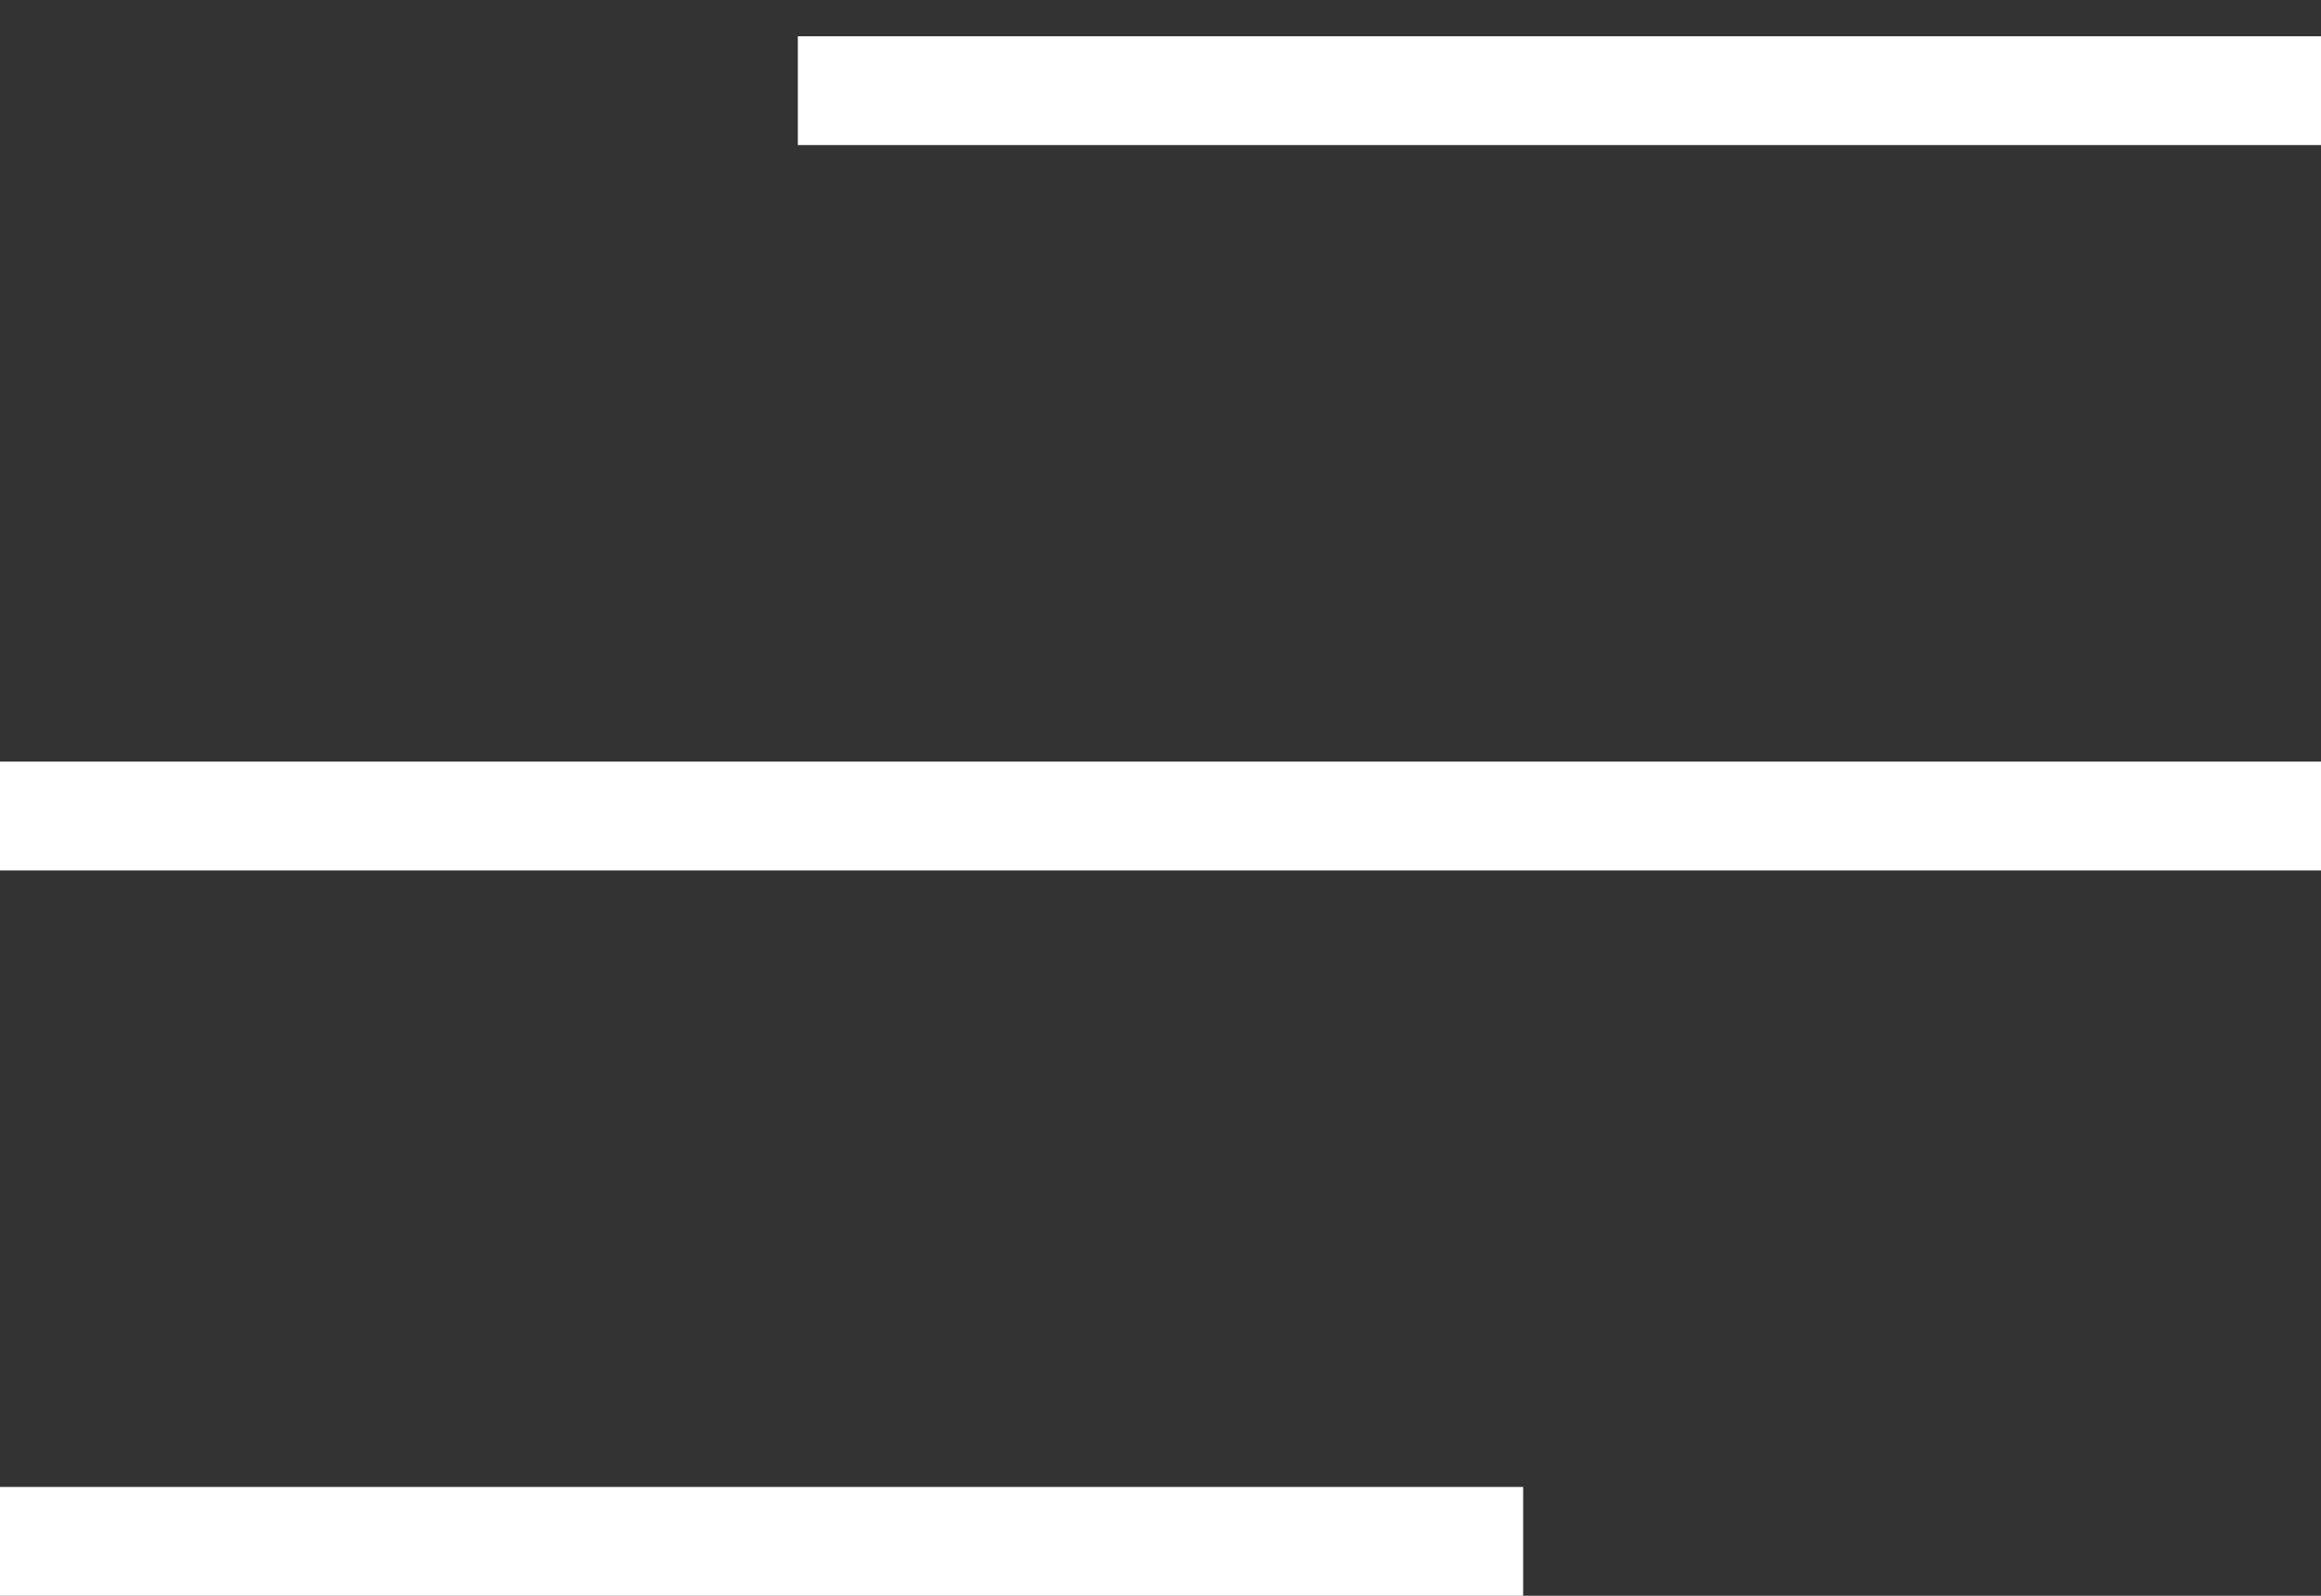 <svg width="32" height="22" viewBox="0 0 32 22" fill="none" xmlns="http://www.w3.org/2000/svg">
<rect x="0" y="0" width="32" height="22" fill="#333333" stroke="none"/>
<line y1="11.25" x2="32" y2="11.25" stroke="white" stroke-width="1.5"/>
<line y1="21.25" x2="21" y2="21.25" stroke="white" stroke-width="1.5"/>
<line x1="11" y1="1.25" x2="32" y2="1.25" stroke="white" stroke-width="1.5"/>
</svg>
